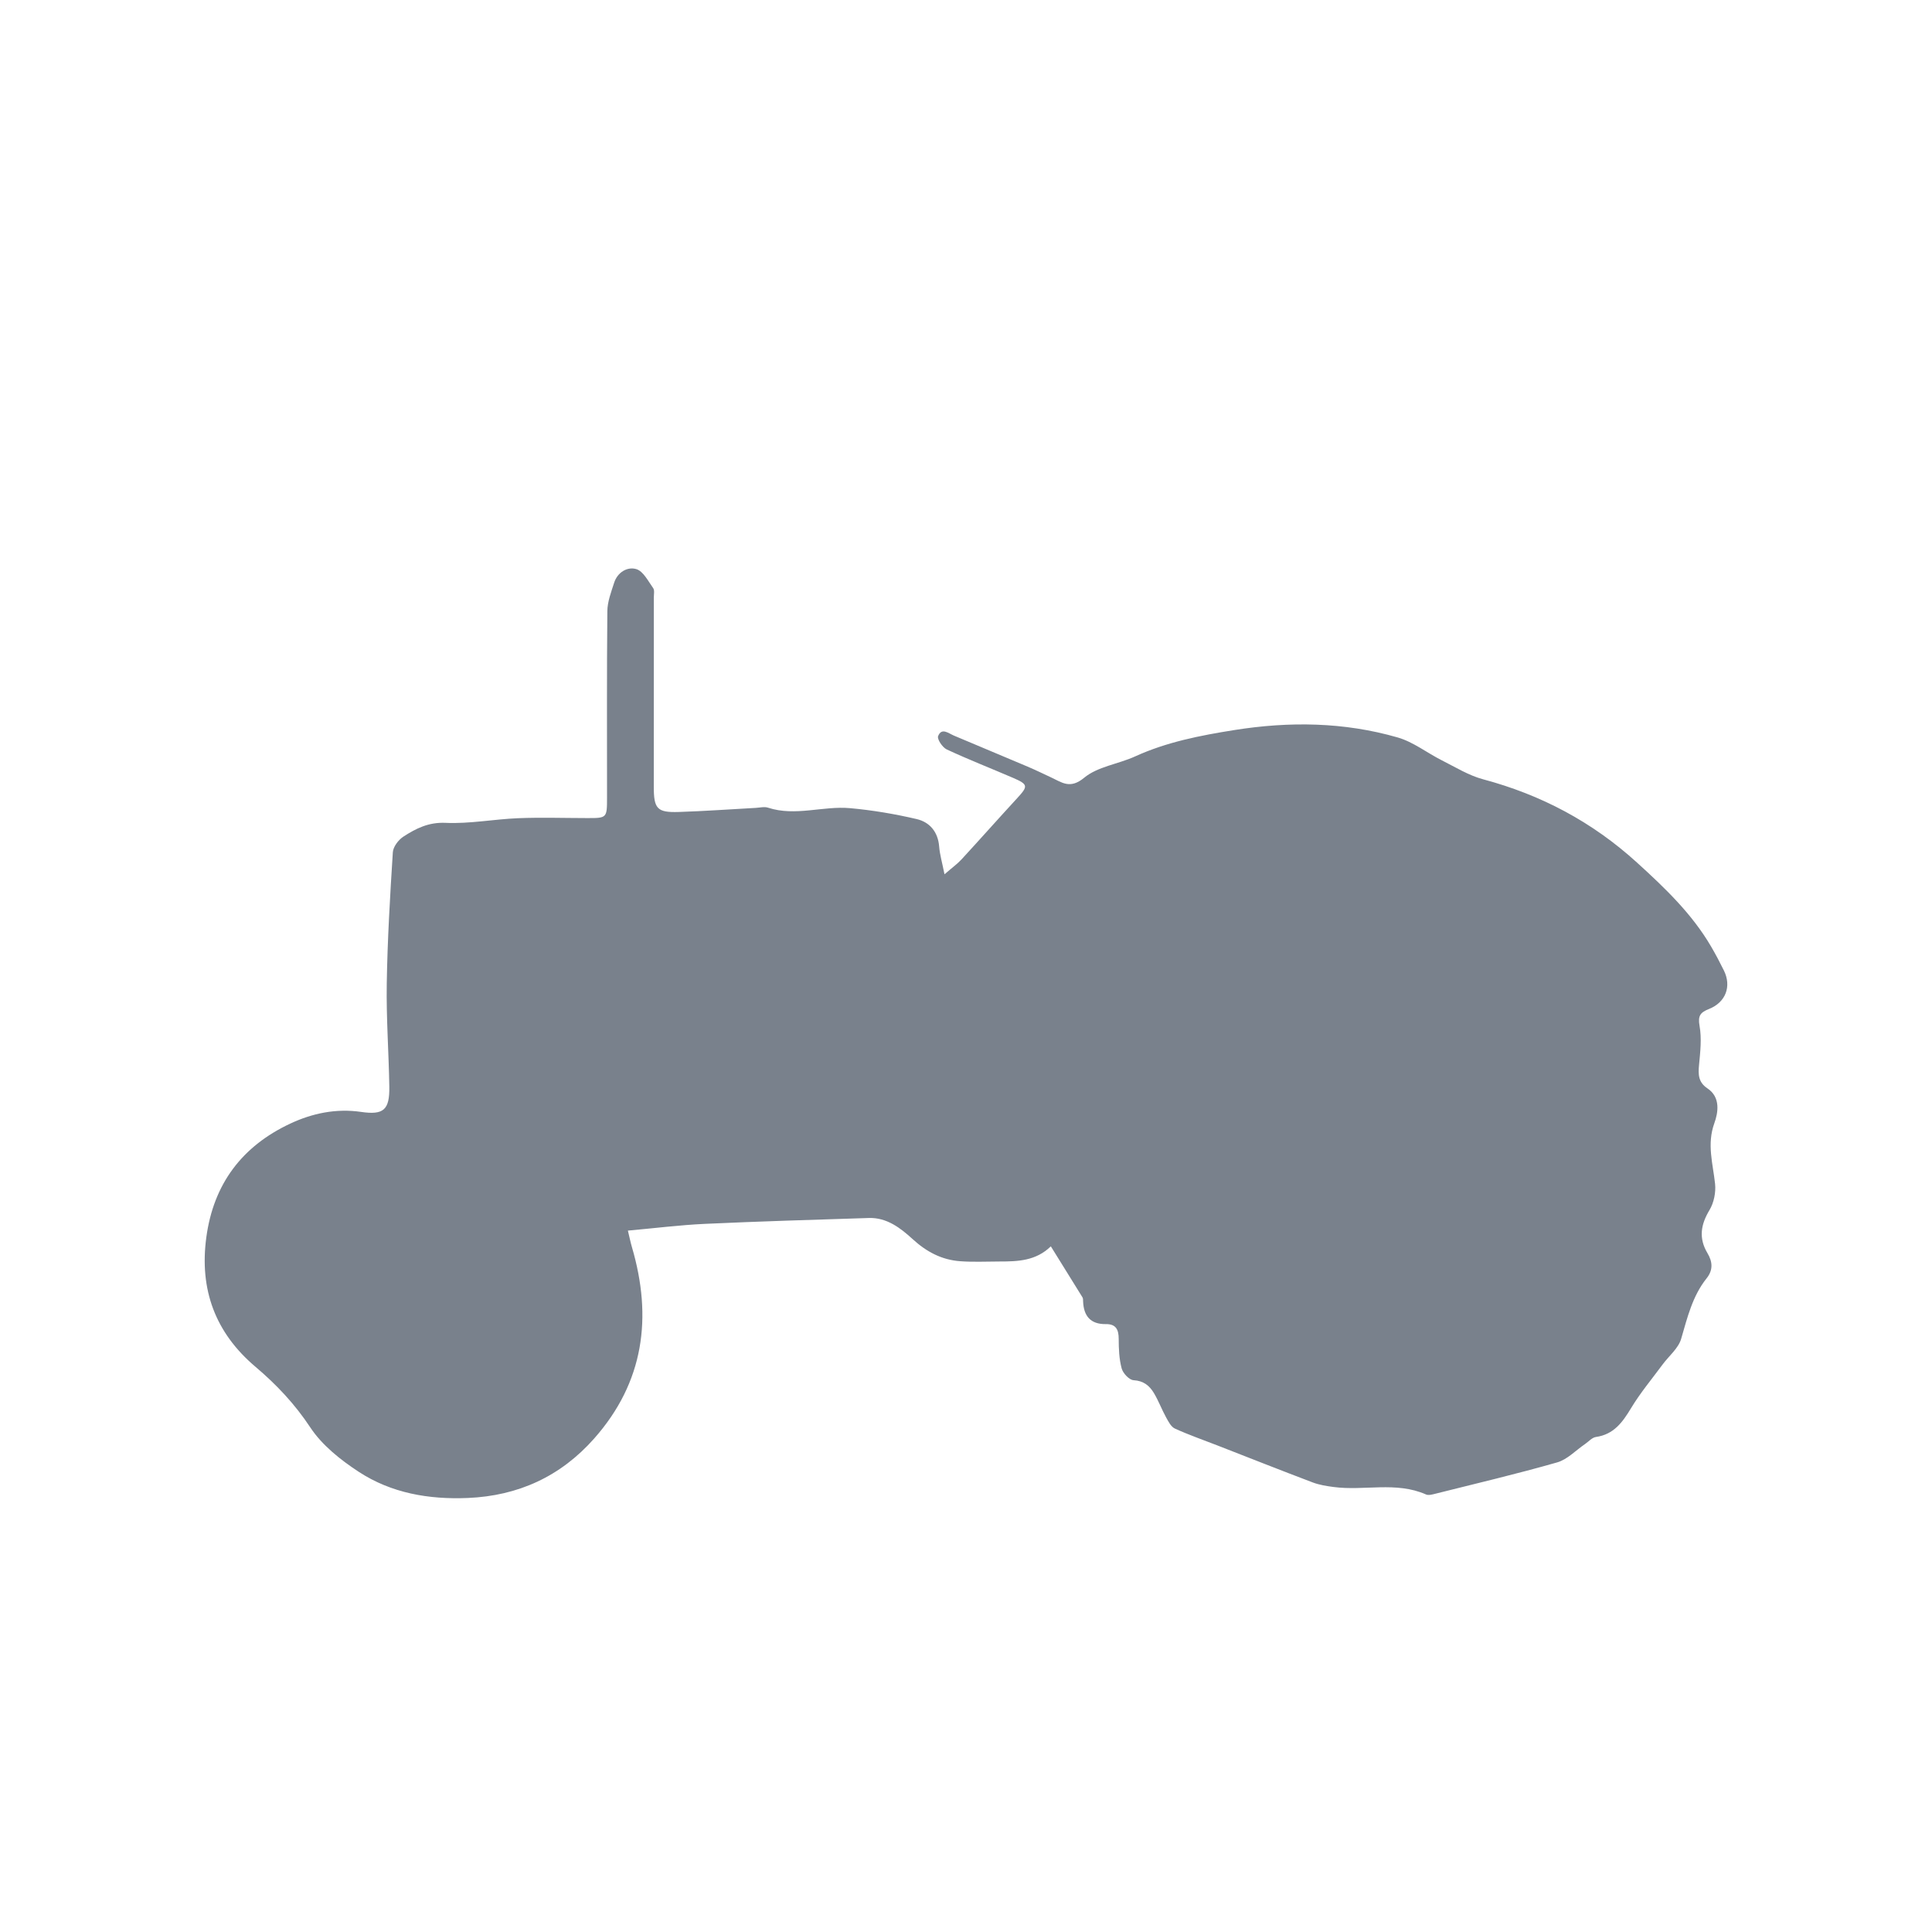 <svg xmlns="http://www.w3.org/2000/svg" xmlns:xlink="http://www.w3.org/1999/xlink" viewBox="0 0 226.772 226.772" height="226.772" width="226.772" id="svg1" version="1.1">
  <defs id="defs1">
    
    <clipPath id="clipPath2" clipPathUnits="userSpaceOnUse">
      <path id="path2" transform="translate(-83.147,-93.112)" d="M 0,170.079 H 170.079 V 0 H 0 Z"></path>
    </clipPath>
  </defs>
  
    
  
  <g id="layer-MC0">
    <path clip-path="url(#clipPath2)" transform="matrix(1.333,0,0,-1.333,110.863,102.623)" style="fill:#79818c;fill-opacity:1;fill-rule:nonzero;stroke:none" d="m 0,0 c 0.694,0.603 1.14,0.922 1.503,1.317 1.646,1.788 3.258,3.607 4.905,5.395 0.97,1.054 0.964,1.203 -0.393,1.789 -1.939,0.836 -3.909,1.603 -5.821,2.495 -0.377,0.176 -0.862,0.913 -0.757,1.174 0.311,0.771 0.896,0.254 1.392,0.043 C 2.99,11.297 5.159,10.399 7.32,9.481 8.016,9.186 8.696,8.852 9.382,8.534 c 0.955,-0.442 1.67,-1.063 2.911,-0.035 1.192,0.989 3.002,1.203 4.485,1.879 2.786,1.271 5.727,1.844 8.729,2.322 4.862,0.773 9.671,0.712 14.397,-0.65 1.376,-0.396 2.583,-1.358 3.891,-2.016 1.192,-0.6 2.364,-1.33 3.634,-1.669 5.109,-1.366 9.607,-3.75 13.536,-7.322 2.463,-2.239 4.844,-4.508 6.537,-7.404 0.402,-0.688 0.775,-1.395 1.127,-2.11 0.688,-1.394 0.167,-2.801 -1.313,-3.389 -0.747,-0.297 -0.994,-0.582 -0.831,-1.486 0.199,-1.108 0.065,-2.294 -0.044,-3.434 -0.082,-0.851 -0.07,-1.53 0.746,-2.076 1.166,-0.779 0.937,-2.131 0.6,-3.063 -0.671,-1.857 -0.124,-3.555 0.065,-5.335 0.08,-0.752 -0.103,-1.663 -0.49,-2.308 -0.775,-1.288 -0.966,-2.48 -0.18,-3.798 0.44,-0.737 0.522,-1.467 -0.074,-2.214 -1.248,-1.562 -1.695,-3.454 -2.243,-5.331 -0.246,-0.842 -1.081,-1.509 -1.638,-2.264 -0.937,-1.27 -1.959,-2.491 -2.772,-3.837 -0.754,-1.251 -1.524,-2.318 -3.098,-2.542 -0.343,-0.049 -0.642,-0.408 -0.961,-0.625 -0.812,-0.552 -1.551,-1.355 -2.446,-1.611 -3.552,-1.016 -7.151,-1.862 -10.736,-2.762 -0.264,-0.066 -0.594,-0.161 -0.814,-0.063 -2.645,1.168 -5.445,0.297 -8.147,0.659 -0.618,0.083 -1.253,0.182 -1.831,0.401 -2.816,1.066 -5.615,2.175 -8.42,3.268 -1.242,0.484 -2.505,0.922 -3.716,1.475 -0.34,0.155 -0.574,0.62 -0.776,0.988 -0.381,0.693 -0.66,1.444 -1.062,2.123 -0.392,0.658 -0.915,1.098 -1.802,1.148 -0.381,0.021 -0.93,0.607 -1.046,1.034 -0.226,0.831 -0.26,1.73 -0.262,2.601 -0.002,0.821 -0.238,1.317 -1.135,1.304 -1.353,-0.018 -1.95,0.719 -2,2.004 -0.004,0.118 0.003,0.258 -0.054,0.352 -0.909,1.478 -1.828,2.95 -2.787,4.492 -1.314,-1.281 -2.901,-1.335 -4.503,-1.334 -1.158,0 -2.321,-0.062 -3.473,0.023 -1.634,0.119 -2.97,0.825 -4.213,1.964 -1.036,0.948 -2.254,1.894 -3.831,1.843 -4.816,-0.154 -9.632,-0.295 -14.444,-0.517 -2.209,-0.102 -4.409,-0.381 -6.778,-0.594 0.152,-0.628 0.234,-1.04 0.352,-1.442 1.822,-6.198 1.068,-11.901 -3.318,-16.862 -2.947,-3.333 -6.679,-5.053 -11.133,-5.239 -3.428,-0.143 -6.723,0.422 -9.602,2.305 -1.602,1.048 -3.228,2.34 -4.263,3.905 -1.367,2.067 -2.975,3.773 -4.838,5.349 -3.52,2.981 -4.944,6.782 -4.319,11.397 0.639,4.719 3.16,8.024 7.385,10.007 1.939,0.91 4.045,1.355 6.245,1.032 1.98,-0.29 2.516,0.177 2.483,2.225 -0.049,3.027 -0.274,6.054 -0.225,9.077 0.062,3.857 0.29,7.712 0.535,11.562 0.031,0.487 0.495,1.095 0.932,1.379 1.108,0.717 2.219,1.28 3.712,1.211 2.119,-0.098 4.257,0.324 6.392,0.409 2.021,0.081 4.049,0.013 6.074,0.011 1.744,-0.002 1.75,-0.002 1.751,1.808 0.003,5.471 -0.025,10.942 0.028,16.413 0.008,0.837 0.337,1.686 0.599,2.503 0.299,0.931 1.175,1.435 1.956,1.197 0.611,-0.187 1.039,-1.056 1.48,-1.672 0.136,-0.191 0.058,-0.544 0.058,-0.822 0.001,-5.552 -0.002,-11.103 -0.004,-16.654 -10e-4,-1.95 0.289,-2.296 2.19,-2.236 2.266,0.071 4.53,0.239 6.795,0.361 0.358,0.02 0.751,0.123 1.072,0.018 2.415,-0.791 4.831,0.173 7.228,-0.043 1.969,-0.177 3.936,-0.511 5.861,-0.96 C -1.306,4.597 -0.571,3.738 -0.47,2.441 -0.416,1.745 -0.211,1.06 0,0" id="path1"></path>
  </g>
</svg>
